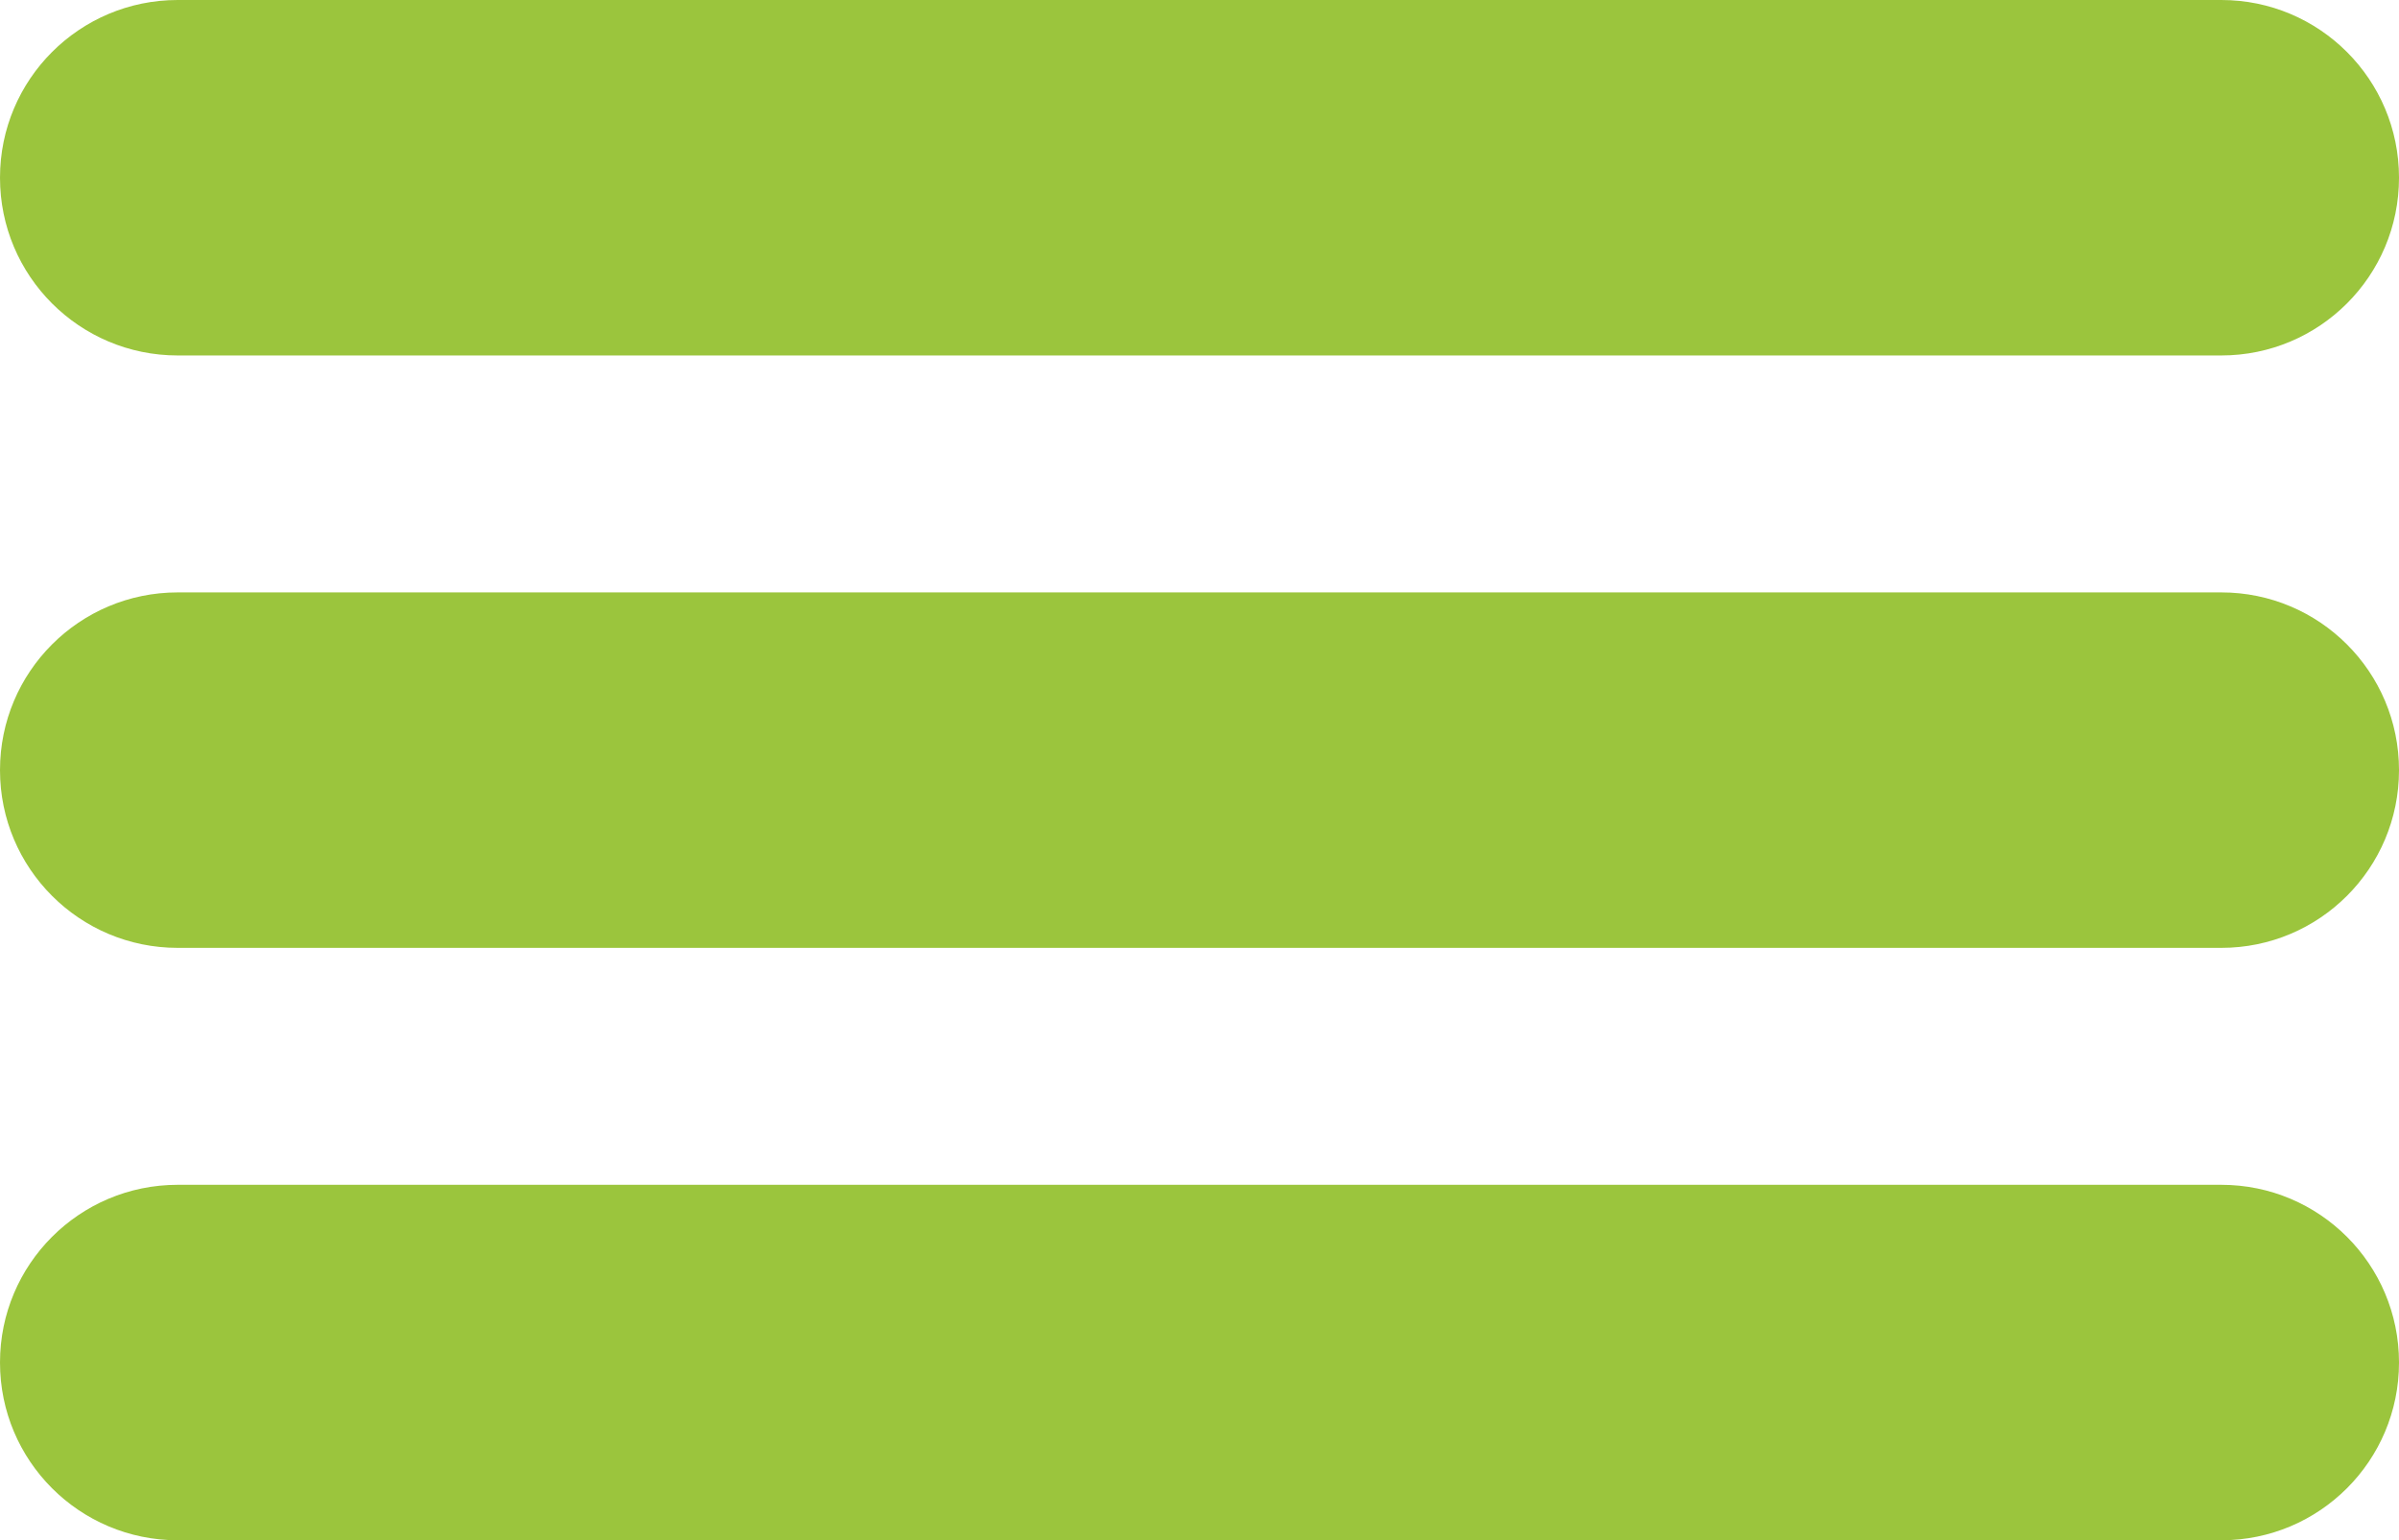 <?xml version="1.0" encoding="utf-8"?>
<!-- Generator: Adobe Illustrator 17.0.0, SVG Export Plug-In . SVG Version: 6.00 Build 0)  -->
<!DOCTYPE svg PUBLIC "-//W3C//DTD SVG 1.1//EN" "http://www.w3.org/Graphics/SVG/1.1/DTD/svg11.dtd">
<svg version="1.1" id="Vrstva_1" xmlns="http://www.w3.org/2000/svg" xmlns:xlink="http://www.w3.org/1999/xlink" x="0px" y="0px"
	 width="27px" height="17.337px" viewBox="0 0 27 17.337" enable-background="new 0 0 27 17.337" xml:space="preserve">
<g id="burger" transform="translate(-112.5 -145.163)">
	<path id="Rectangle_2" fill="#9BC53D" d="M139.5,147.163v0.001c0,1.105-0.895,2-2,2h-23c-1.105,0-2-0.895-2-2v-0.001
		c0-1.105,0.895-2,2-2h23C138.605,145.163,139.5,146.058,139.5,147.163z"/>
	<path id="Rectangle_3" fill="#9BC53D" d="M139.5,153.831v0.001c0,1.105-0.895,2-2,2h-23c-1.105,0-2-0.895-2-2v-0.001
		c0-1.105,0.895-2,2-2h23C138.605,151.831,139.5,152.726,139.5,153.831z"/>
	<path id="Rectangle_4" fill="#9BC53D" d="M139.5,160.499v0.001c0,1.105-0.895,2-2,2h-23c-1.105,0-2-0.895-2-2v-0.001
		c0-1.105,0.895-2,2-2h23C138.605,158.499,139.5,159.394,139.5,160.499z"/>
</g>
</svg>
